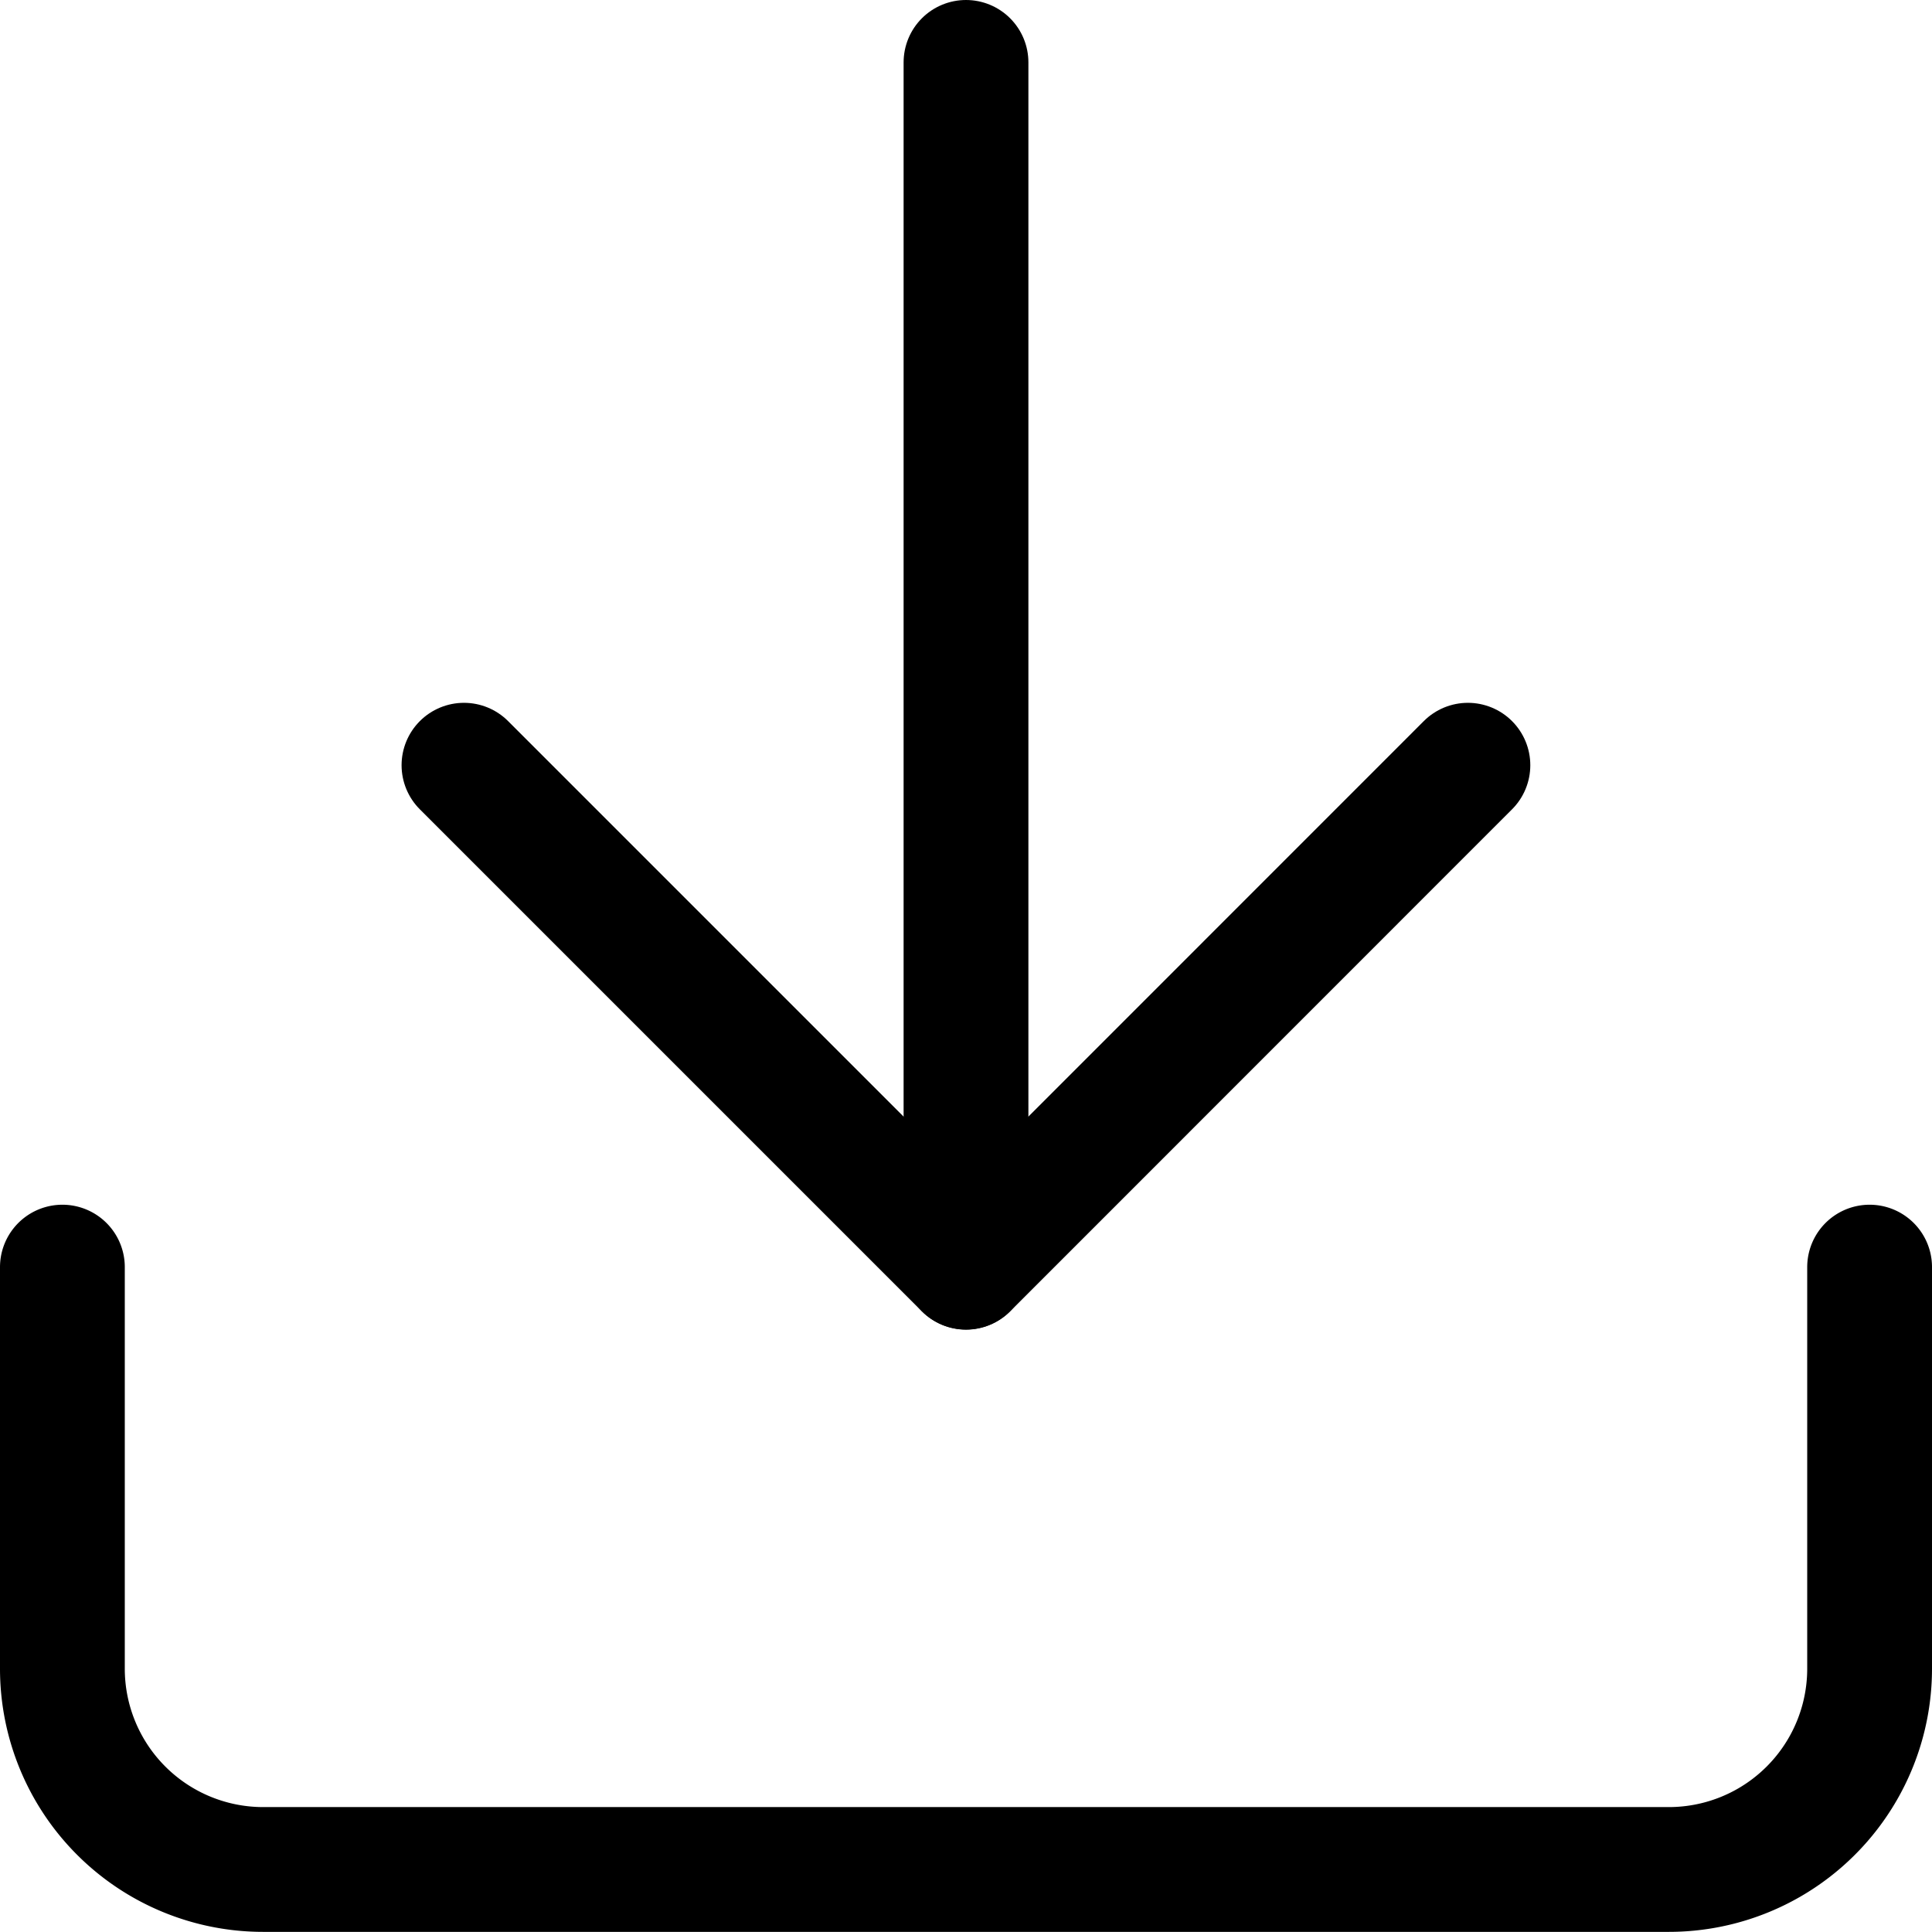 <svg xmlns="http://www.w3.org/2000/svg" width="15.482" height="15.482" viewBox="0 0 15.482 15.482">
  <g id="icon_dl" transform="translate(-4 -4)">
    <path id="パス_2803" data-name="パス 2803" d="M18.982,22.5v3.218a1.609,1.609,0,0,1-1.609,1.609H6.109A1.609,1.609,0,0,1,4.5,25.718V22.5" transform="translate(0 -8.346)" fill="none" stroke="#000" stroke-linecap="round" stroke-linejoin="round" stroke-width="1"/>
    <path id="パス_2804" data-name="パス 2804" d="M10.5,15l4.023,4.023L18.545,15" transform="translate(-2.782 -4.868)" fill="none" stroke="#000" stroke-linecap="round" stroke-linejoin="round" stroke-width="1"/>
    <path id="パス_2805" data-name="パス 2805" d="M18,14.154V4.5" transform="translate(-6.259 0)" fill="none" stroke="#000" stroke-linecap="round" stroke-linejoin="round" stroke-width="1"/>
  </g>
</svg>
